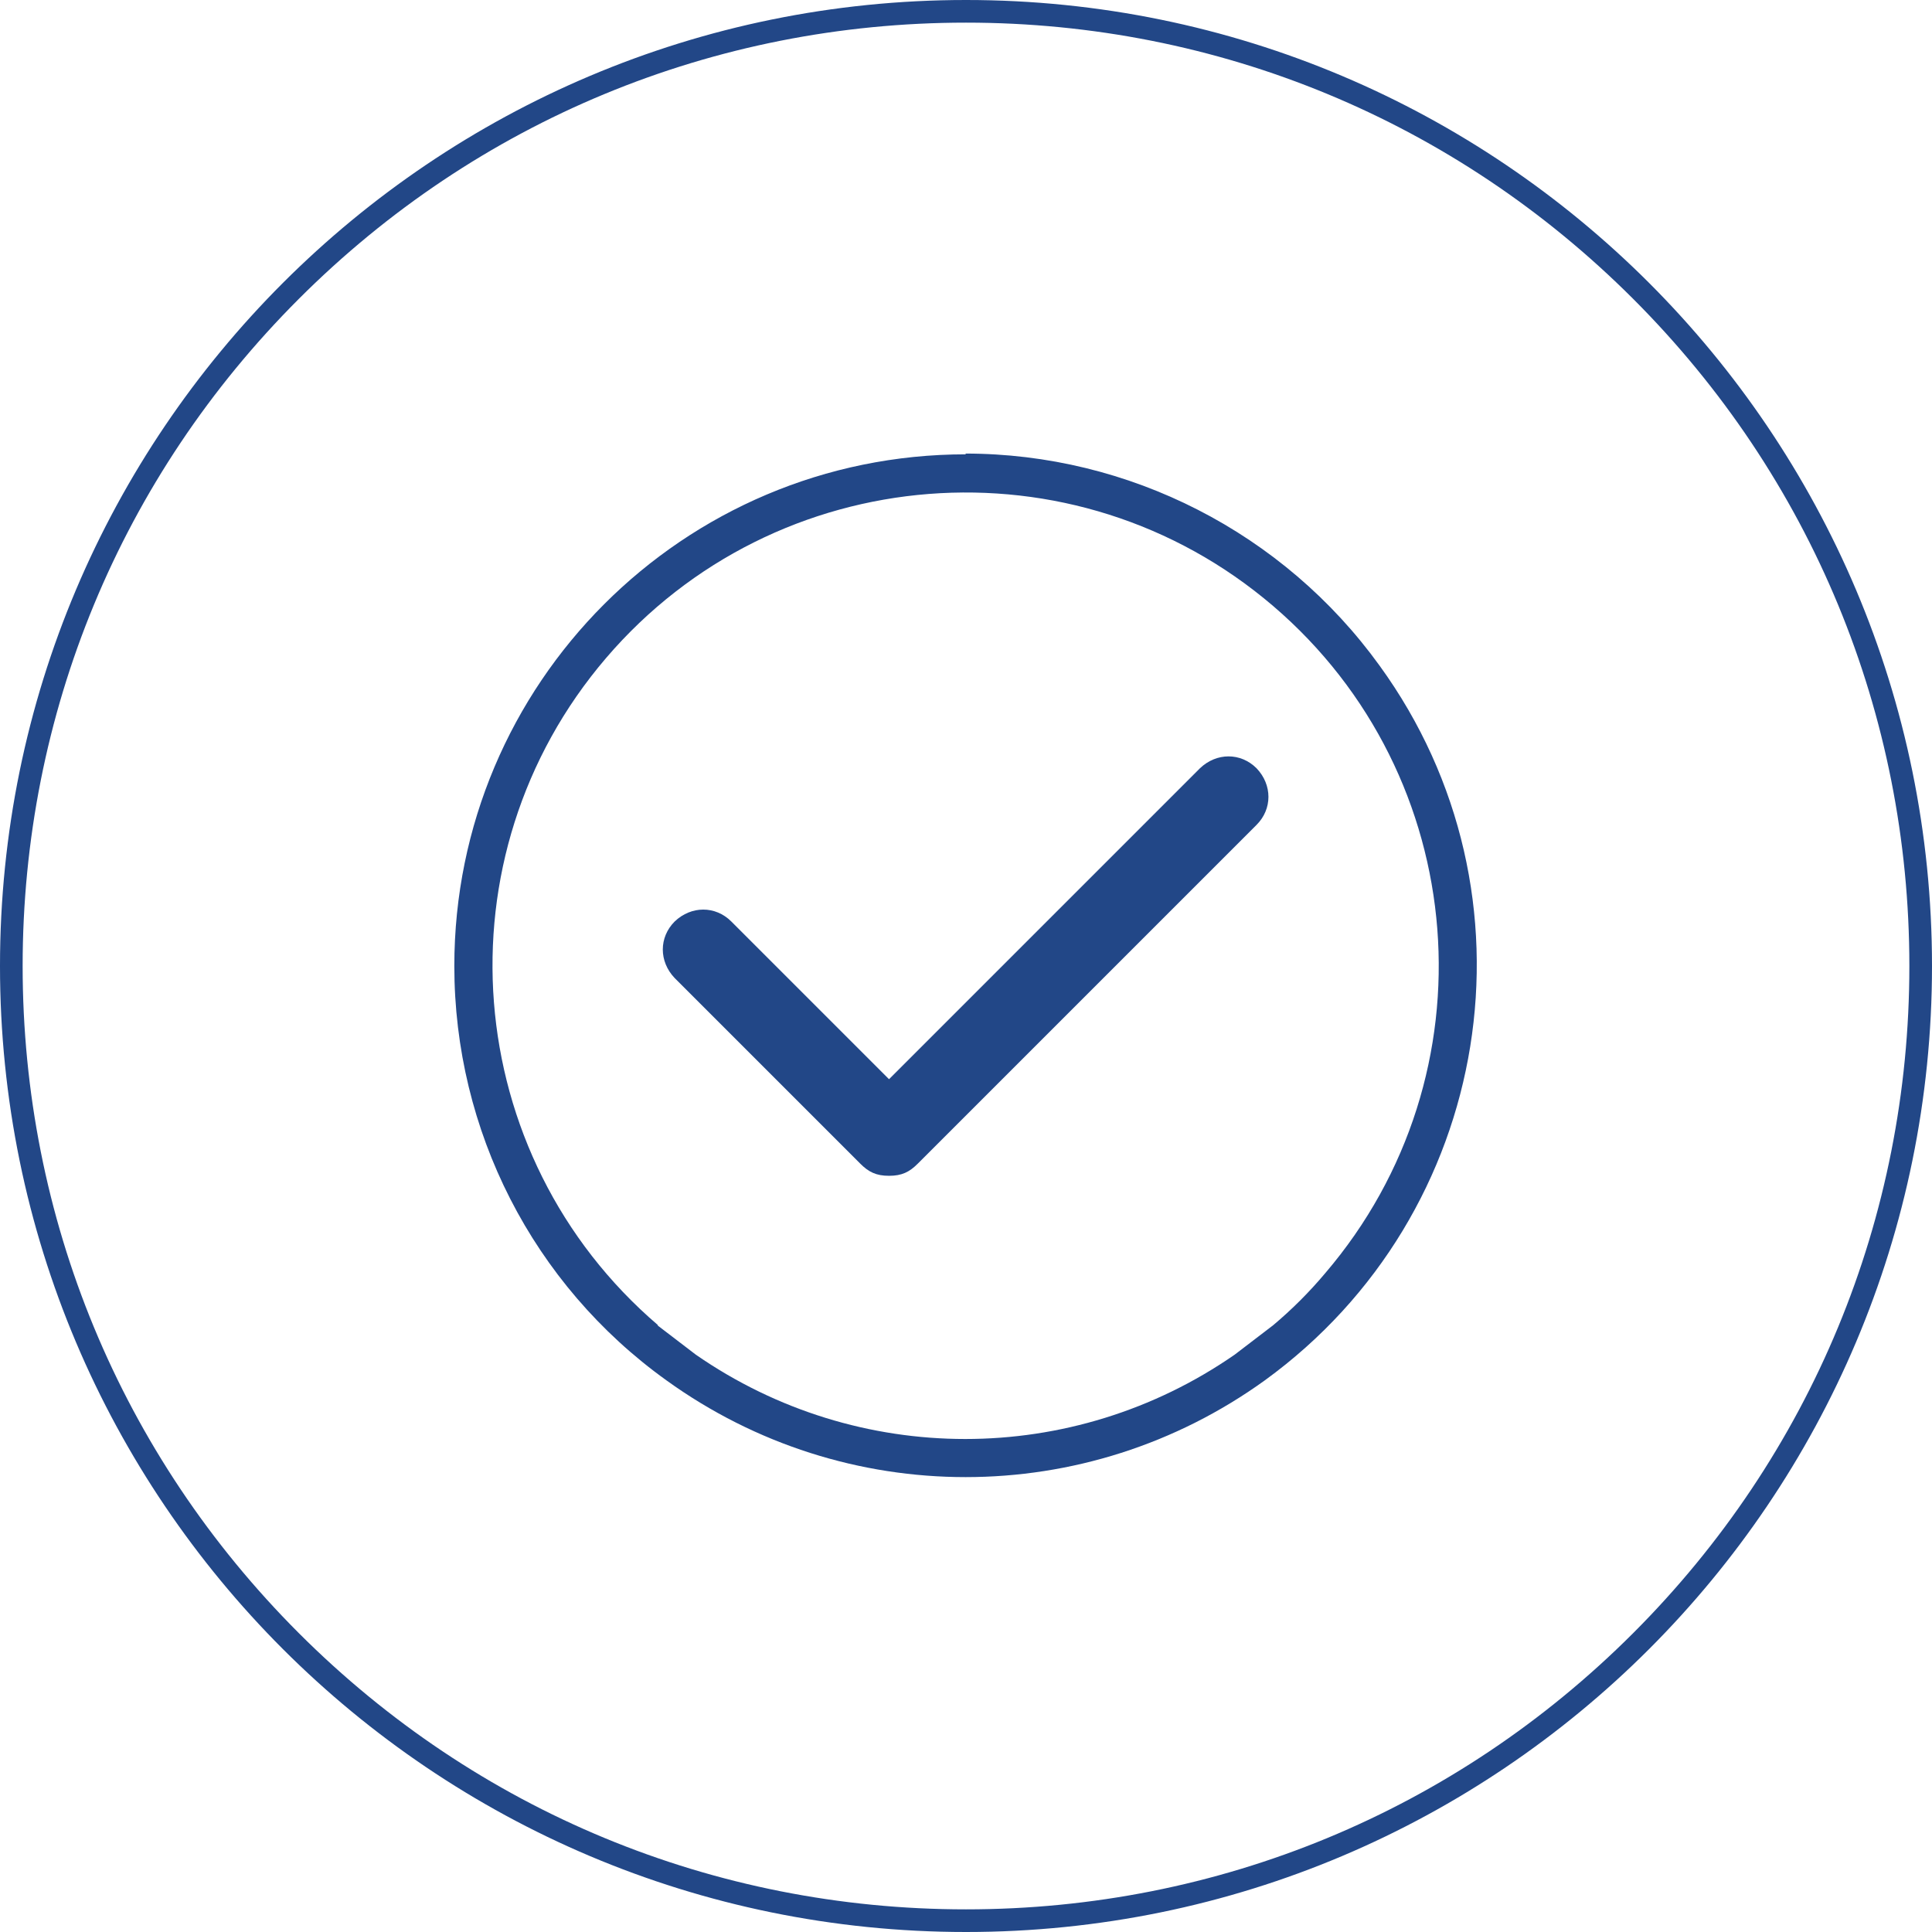 <?xml version="1.0" encoding="UTF-8"?>
<svg xmlns="http://www.w3.org/2000/svg" version="1.1" viewBox="0 0 256 256">
  <!-- Generator: Adobe Illustrator 29.0.0, SVG Export Plug-In . SVG Version: 2.1.0 Build 186)  -->
  <defs>
    <style>
      .st0 {
        fill: #224787;
      }
    </style>
  </defs>
  <g id="Warstwa_1">
    <path class="st0" d="M128,3c33.4,0,64.8,13,88.4,36.6,23.6,23.6,36.6,55,36.6,88.4s-13,64.8-36.6,88.4c-23.6,23.6-55,36.6-88.4,36.6s-64.8-13-88.4-36.6C16,192.8,3,161.4,3,128S16,63.2,39.6,39.6C63.2,16,94.6,3,128,3M128,0C57.3,0,0,57.3,0,128s57.3,128,128,128,128-57.3,128-128S198.7,0,128,0h0Z"/>
  </g>
  <g id="Warstwa_2">
    <g>
      <path class="st0" d="M128,60.2c-37.5,0-67.8,30.4-67.8,67.8,0,21.8,10.4,42.2,28.1,54.9h0s0,0,0,0c23.7,17.1,55.6,17.1,79.3,0h0c30.3-22,37.2-64.4,15.2-94.7-12.7-17.6-33.2-28.1-54.9-28.1ZM87.2,175.6c-26.3-22.5-29.4-62.1-6.9-88.4,22.5-26.3,62.1-29.4,88.4-6.9,26.3,22.5,29.4,62.1,6.9,88.4-2.1,2.5-4.4,4.8-6.9,6.9l-5.1,3.9c-21.5,14.9-49.9,14.9-71.4,0h0l-5.1-3.9Z"/>
      <path class="st0" d="M166.5,101.8c-2.1-2.1-5.3-2.1-7.5,0l-41.2,41.2-20.9-20.9c-2.1-2.1-5.3-2.1-7.5,0-2.1,2.1-2.1,5.3,0,7.5l24.6,24.6c1.1,1.1,2.1,1.6,3.8,1.6s2.7-.5,3.8-1.6l44.9-44.9c2.1-2.1,2.1-5.3,0-7.5Z"/>
    </g>
  </g>
</svg>